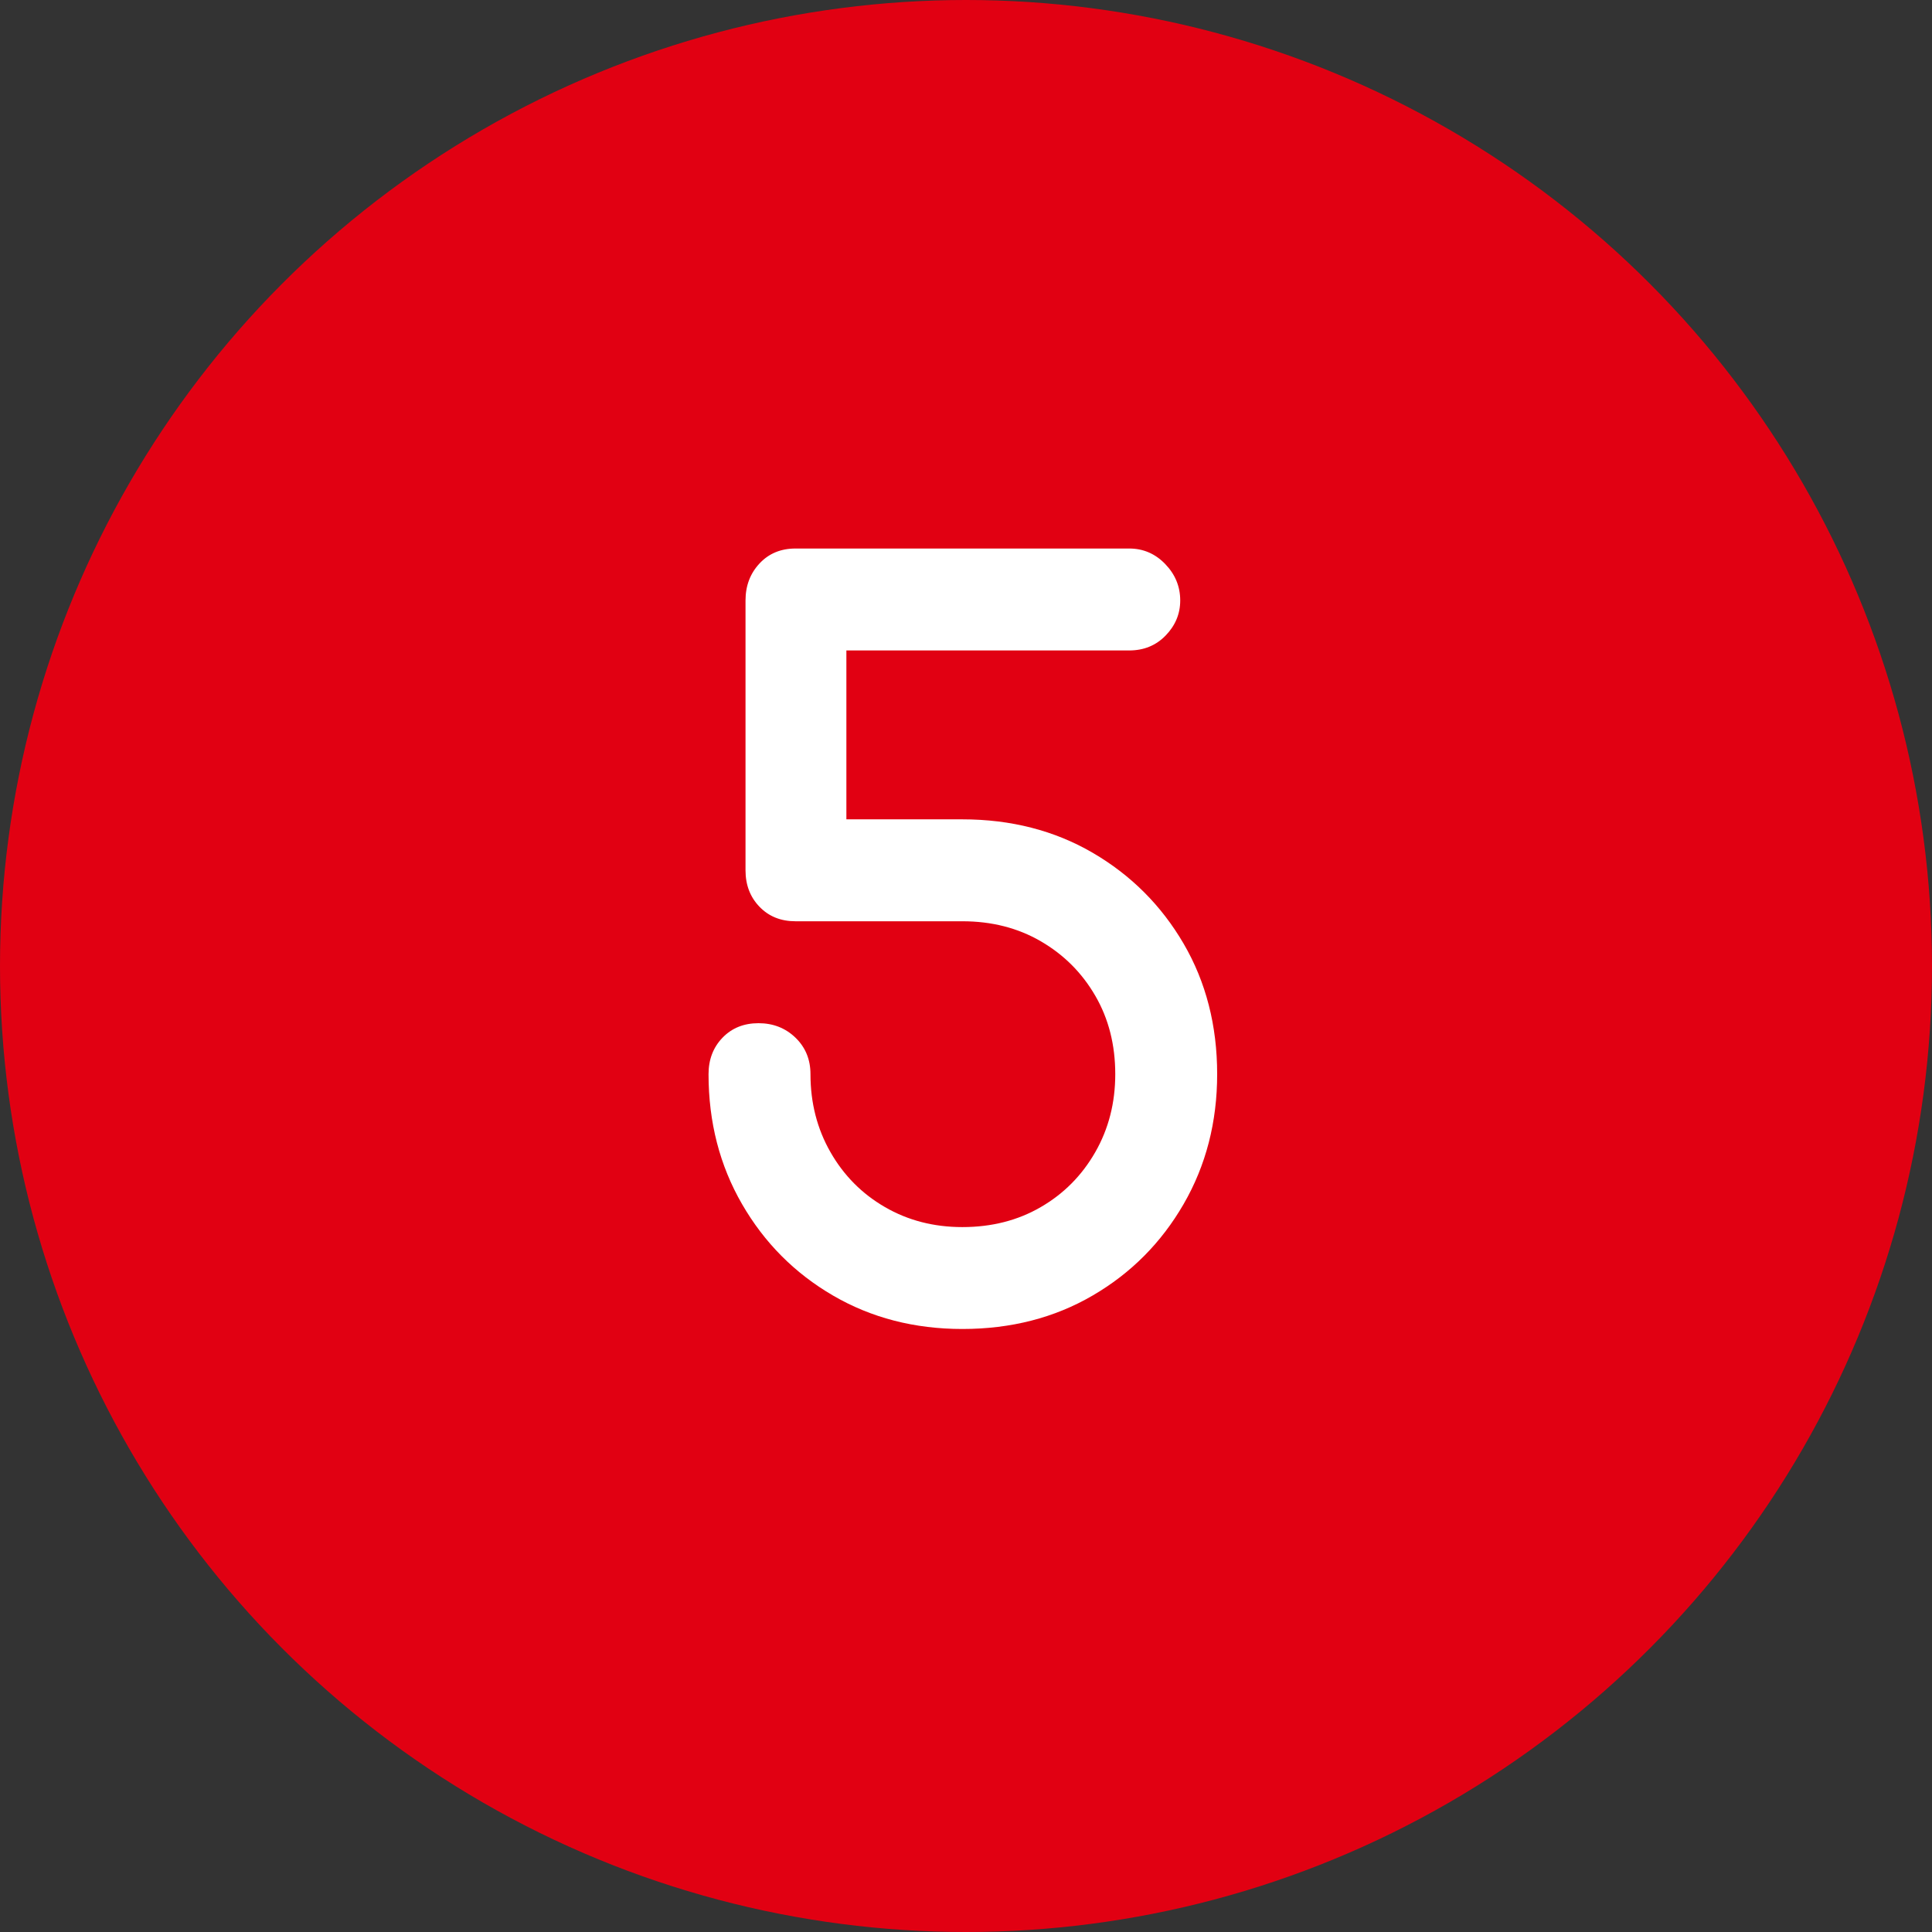 <?xml version="1.0" encoding="utf-8"?>
<!-- Generator: Adobe Illustrator 16.0.0, SVG Export Plug-In . SVG Version: 6.00 Build 0)  -->
<!DOCTYPE svg PUBLIC "-//W3C//DTD SVG 1.1//EN" "http://www.w3.org/Graphics/SVG/1.1/DTD/svg11.dtd">
<svg version="1.1" id="レイヤー_1" xmlns="http://www.w3.org/2000/svg" xmlns:xlink="http://www.w3.org/1999/xlink" x="0px"
	 y="0px" width="58px" height="58px" viewBox="0 0 58 58" enable-background="new 0 0 58 58" xml:space="preserve">
<rect x="0" y="0" width="58" height="58" fill="#333333" stroke="none"/>
<g>
	<circle fill="#E10012" cx="29" cy="29" r="29"/>
	<g>
		<path fill="#FFFFFF" d="M28.891,39.897c-1.44,0-2.735-0.335-3.885-1.005c-1.15-0.67-2.06-1.585-2.73-2.745
			c-0.67-1.16-1.005-2.46-1.005-3.9c0-0.439,0.14-0.805,0.42-1.095c0.28-0.29,0.64-0.435,1.08-0.435c0.439,0,0.81,0.145,1.11,0.435
			c0.3,0.29,0.45,0.655,0.45,1.095c0,0.86,0.2,1.641,0.6,2.341c0.4,0.7,0.945,1.25,1.635,1.649c0.69,0.4,1.465,0.601,2.325,0.601
			c0.88,0,1.666-0.2,2.355-0.601c0.689-0.399,1.234-0.949,1.635-1.649s0.6-1.48,0.6-2.341c0-0.88-0.199-1.665-0.6-2.354
			c-0.4-0.69-0.945-1.234-1.635-1.635s-1.476-0.601-2.355-0.601h-5.01c-0.44,0-0.8-0.145-1.08-0.435
			c-0.28-0.29-0.42-0.655-0.42-1.095v-8.101c0-0.439,0.14-0.81,0.42-1.11c0.28-0.3,0.64-0.449,1.08-0.449H33.9
			c0.42,0,0.781,0.155,1.08,0.465c0.301,0.311,0.451,0.675,0.451,1.095c0,0.4-0.146,0.75-0.436,1.05
			c-0.291,0.301-0.656,0.45-1.096,0.45h-8.49v5.07h3.48c1.459,0,2.766,0.335,3.916,1.005c1.148,0.67,2.059,1.58,2.729,2.729
			c0.67,1.15,1.006,2.456,1.006,3.915c0,1.44-0.336,2.74-1.006,3.9s-1.58,2.075-2.729,2.745
			C31.656,39.562,30.35,39.897,28.891,39.897z"/>
	</g>
</g>
<g display="none">
	<circle display="inline" fill="#E10012" cx="706" cy="386.25" r="29"/>
	<g display="inline">
		<path fill="#FFFFFF" d="M706.072,397.147c-1.381,0-2.605-0.305-3.676-0.915c-1.07-0.609-1.904-1.45-2.506-2.52
			c-0.6-1.07-0.898-2.296-0.898-3.676c0-1.399,0.299-2.635,0.898-3.705c0.602-1.069,1.436-1.909,2.506-2.52s2.295-0.915,3.676-0.915
			c1.379,0,2.6,0.305,3.66,0.915c1.059,0.61,1.889,1.45,2.488,2.52c0.602,1.07,0.9,2.306,0.9,3.705c0,1.38-0.299,2.605-0.9,3.676
			c-0.6,1.069-1.43,1.91-2.488,2.52C708.672,396.843,707.451,397.147,706.072,397.147z M699.982,386.197l6.959-11.609
			c0.359-0.561,0.82-0.841,1.381-0.841c0.42,0,0.77,0.12,1.049,0.36s0.455,0.54,0.525,0.9c0.07,0.359-0.006,0.72-0.225,1.08
			l-4.26,7.079L699.982,386.197z M706.041,394.447c0.82,0,1.545-0.185,2.176-0.555c0.629-0.37,1.125-0.89,1.484-1.561
			c0.359-0.669,0.541-1.435,0.541-2.295c0-0.88-0.182-1.649-0.541-2.31s-0.855-1.18-1.484-1.561
			c-0.631-0.379-1.355-0.569-2.176-0.569s-1.545,0.19-2.174,0.569c-0.631,0.381-1.121,0.9-1.471,1.561s-0.525,1.43-0.525,2.31
			c0,0.86,0.176,1.626,0.525,2.295c0.35,0.671,0.84,1.19,1.471,1.561C704.496,394.263,705.221,394.447,706.041,394.447z"/>
	</g>
</g>
</svg>
